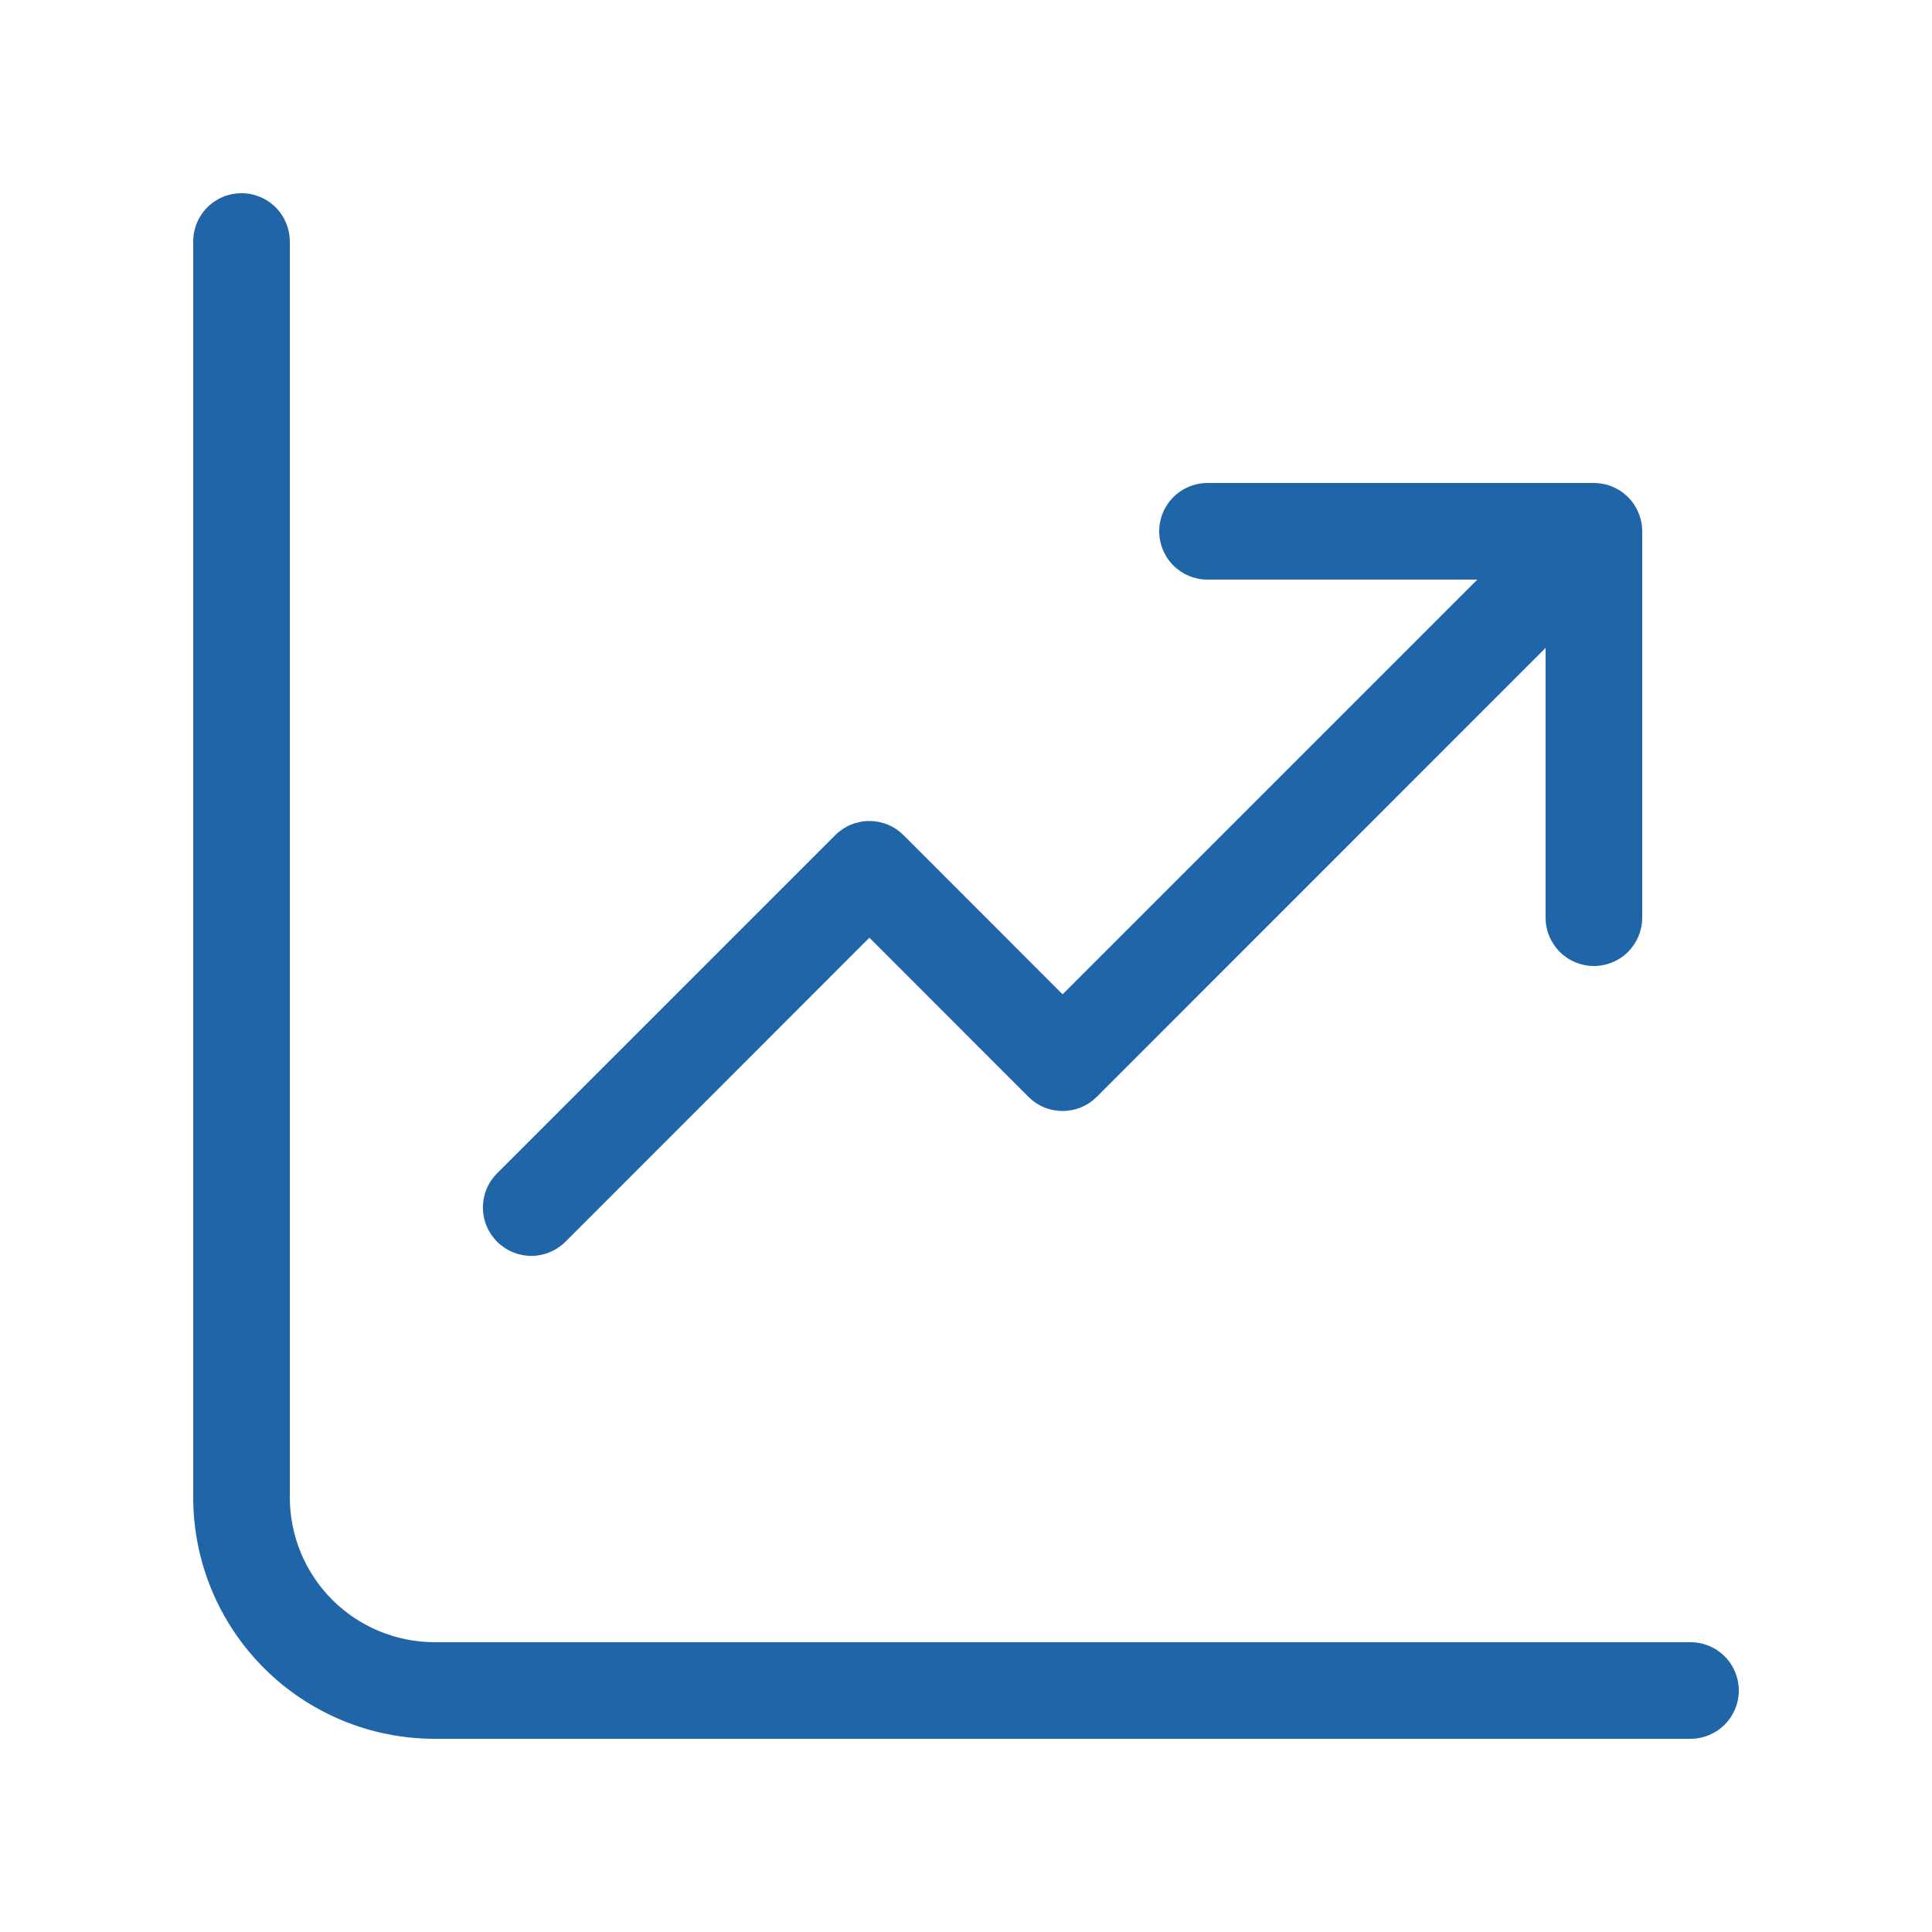 <svg width="50" height="50" viewBox="0 0 50 50" fill="none" xmlns="http://www.w3.org/2000/svg">
<path d="M6.25 5C6.582 5 6.899 5.132 7.134 5.366C7.368 5.601 7.5 5.918 7.5 6.25V38.75C7.5 39.745 7.895 40.698 8.598 41.402C9.302 42.105 10.255 42.5 11.25 42.5H43.75C44.081 42.5 44.4 42.632 44.634 42.866C44.868 43.1 45 43.419 45 43.75C45 44.081 44.868 44.4 44.634 44.634C44.4 44.868 44.081 45 43.75 45H11.25C9.592 45 8.003 44.342 6.831 43.169C5.658 41.997 5 40.408 5 38.75V6.25C5 5.918 5.132 5.601 5.366 5.366C5.601 5.132 5.918 5 6.25 5ZM30 13.75C30 13.418 30.132 13.101 30.366 12.866C30.601 12.632 30.919 12.5 31.25 12.5H41.25C41.581 12.5 41.9 12.632 42.134 12.866C42.368 13.101 42.5 13.418 42.5 13.75V23.75C42.5 24.081 42.368 24.399 42.134 24.634C41.9 24.868 41.581 25 41.25 25C40.919 25 40.6 24.868 40.366 24.634C40.132 24.399 40 24.081 40 23.75V16.767L28.385 28.385C28.269 28.501 28.131 28.594 27.979 28.657C27.827 28.72 27.664 28.752 27.5 28.752C27.336 28.752 27.173 28.72 27.021 28.657C26.869 28.594 26.731 28.501 26.615 28.385L22.5 24.267L14.635 32.135C14.4 32.37 14.082 32.502 13.75 32.502C13.418 32.502 13.1 32.37 12.865 32.135C12.63 31.9 12.498 31.582 12.498 31.25C12.498 30.918 12.63 30.6 12.865 30.365L21.615 21.615C21.731 21.499 21.869 21.406 22.021 21.343C22.173 21.28 22.336 21.248 22.5 21.248C22.664 21.248 22.827 21.28 22.979 21.343C23.131 21.406 23.269 21.499 23.385 21.615L27.5 25.733L38.233 15H31.25C30.919 15 30.601 14.868 30.366 14.634C30.132 14.399 30 14.082 30 13.75Z" fill="#1F65A7"/>
</svg>
